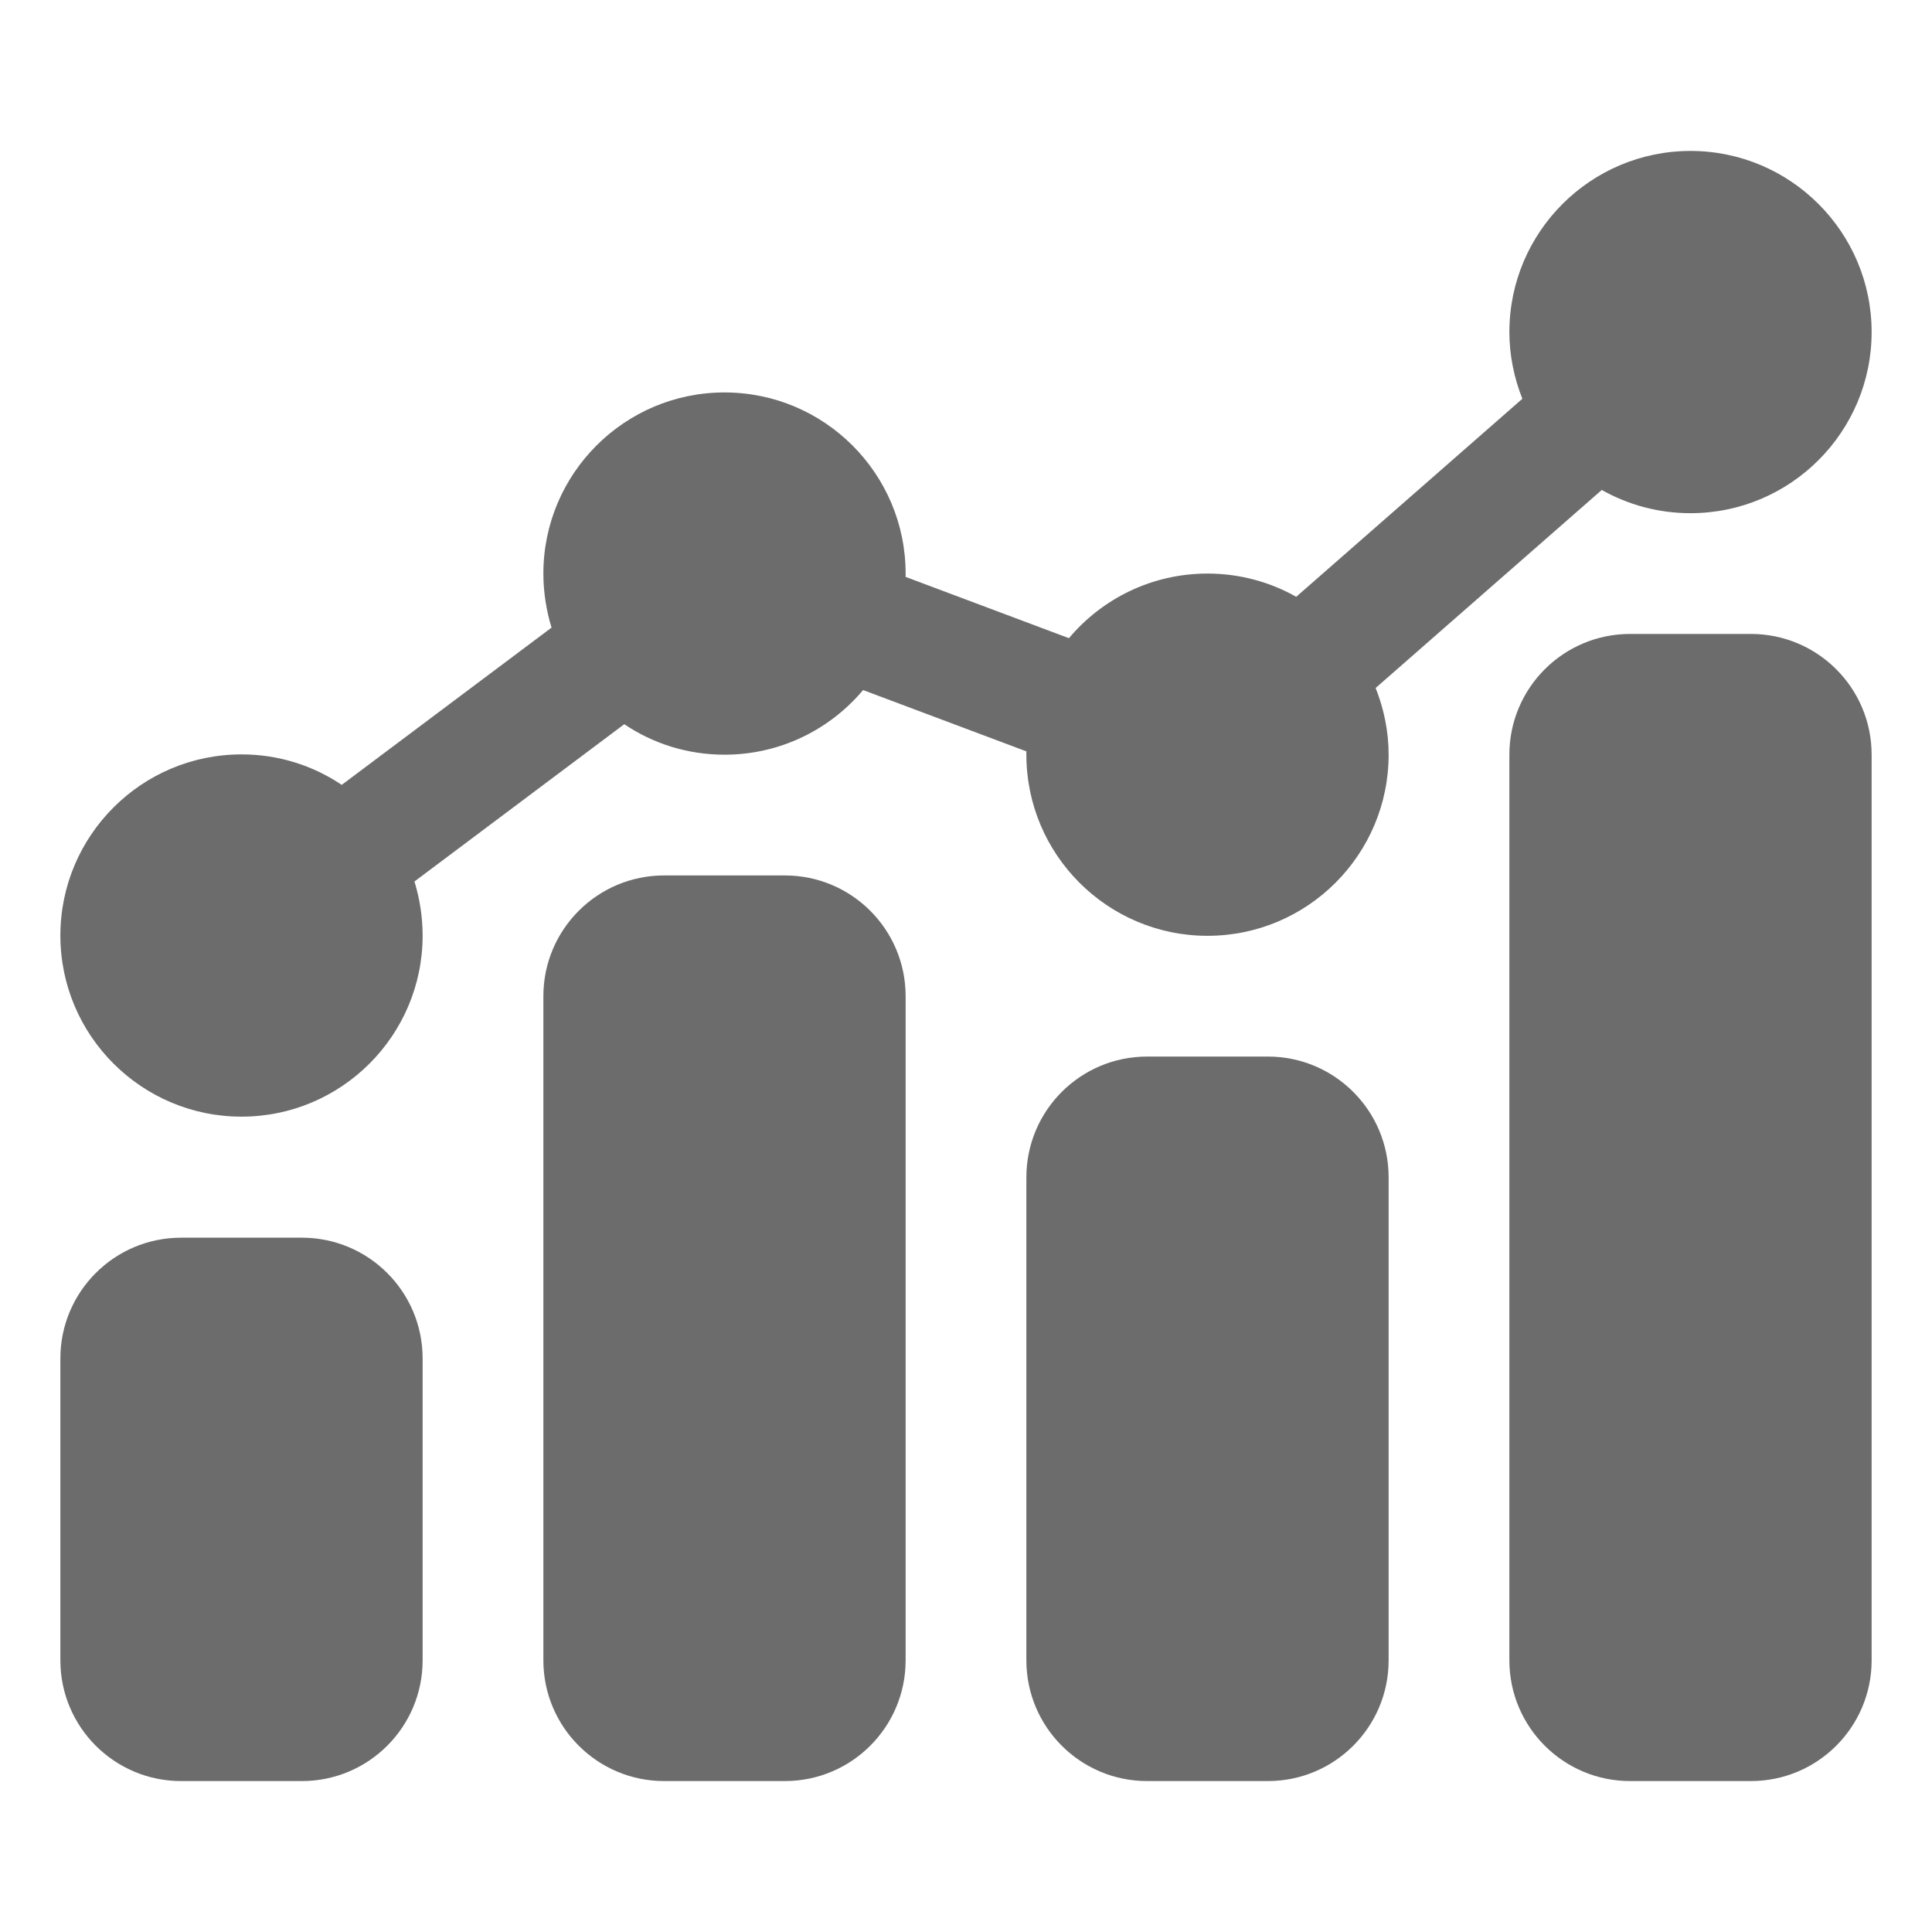 <?xml version="1.0" encoding="UTF-8"?>
<svg xmlns="http://www.w3.org/2000/svg" width="40" height="40" viewBox="0 0 40 40" fill="none">
  <path d="M36.25 13.125H33.75C32.369 13.125 31.25 14.244 31.25 15.625V34.375C31.25 35.756 32.369 36.875 33.75 36.875H36.25C37.631 36.875 38.75 35.756 38.75 34.375V15.625C38.75 14.244 37.631 13.125 36.25 13.125Z" fill="#6C6C6C"></path>
  <path d="M26.25 21.875H23.75C22.369 21.875 21.25 22.994 21.25 24.375V34.375C21.25 35.756 22.369 36.875 23.75 36.875H26.25C27.631 36.875 28.75 35.756 28.75 34.375V24.375C28.75 22.994 27.631 21.875 26.25 21.875Z" fill="#6C6C6C"></path>
  <path d="M16.25 18.125H13.75C12.369 18.125 11.25 19.244 11.25 20.625V34.375C11.25 35.756 12.369 36.875 13.75 36.875H16.25C17.631 36.875 18.75 35.756 18.75 34.375V20.625C18.75 19.244 17.631 18.125 16.25 18.125Z" fill="#6C6C6C"></path>
  <path d="M6.25 25.625H3.75C2.369 25.625 1.25 26.744 1.25 28.125V34.375C1.25 35.756 2.369 36.875 3.75 36.875H6.25C7.631 36.875 8.75 35.756 8.75 34.375V28.125C8.75 26.744 7.631 25.625 6.25 25.625Z" fill="#6C6C6C"></path>
  <path d="M33.163 10.144C33.706 10.45 34.331 10.625 35 10.625C37.069 10.625 38.75 8.944 38.75 6.875C38.75 4.806 37.069 3.125 35 3.125C32.931 3.125 31.25 4.806 31.25 6.875C31.25 7.362 31.35 7.831 31.519 8.256L26.837 12.356C26.294 12.05 25.669 11.875 25 11.875C23.85 11.875 22.819 12.394 22.131 13.213L18.75 11.944C18.75 11.944 18.75 11.9 18.75 11.875C18.75 9.806 17.069 8.125 15 8.125C12.931 8.125 11.25 9.806 11.25 11.875C11.25 12.262 11.312 12.644 11.419 12.994L7.075 16.25C6.481 15.85 5.769 15.619 5 15.619C2.931 15.619 1.25 17.3 1.25 19.369C1.25 21.438 2.931 23.119 5 23.119C7.069 23.119 8.75 21.438 8.75 19.369C8.75 18.981 8.688 18.6 8.581 18.25L12.925 14.994C13.519 15.394 14.231 15.625 15 15.625C16.15 15.625 17.181 15.106 17.869 14.287L21.25 15.556C21.25 15.556 21.25 15.6 21.25 15.625C21.25 17.694 22.931 19.375 25 19.375C27.069 19.375 28.75 17.694 28.75 15.625C28.75 15.137 28.65 14.669 28.481 14.244L33.163 10.144Z" fill="#6C6C6C"></path>
</svg>

